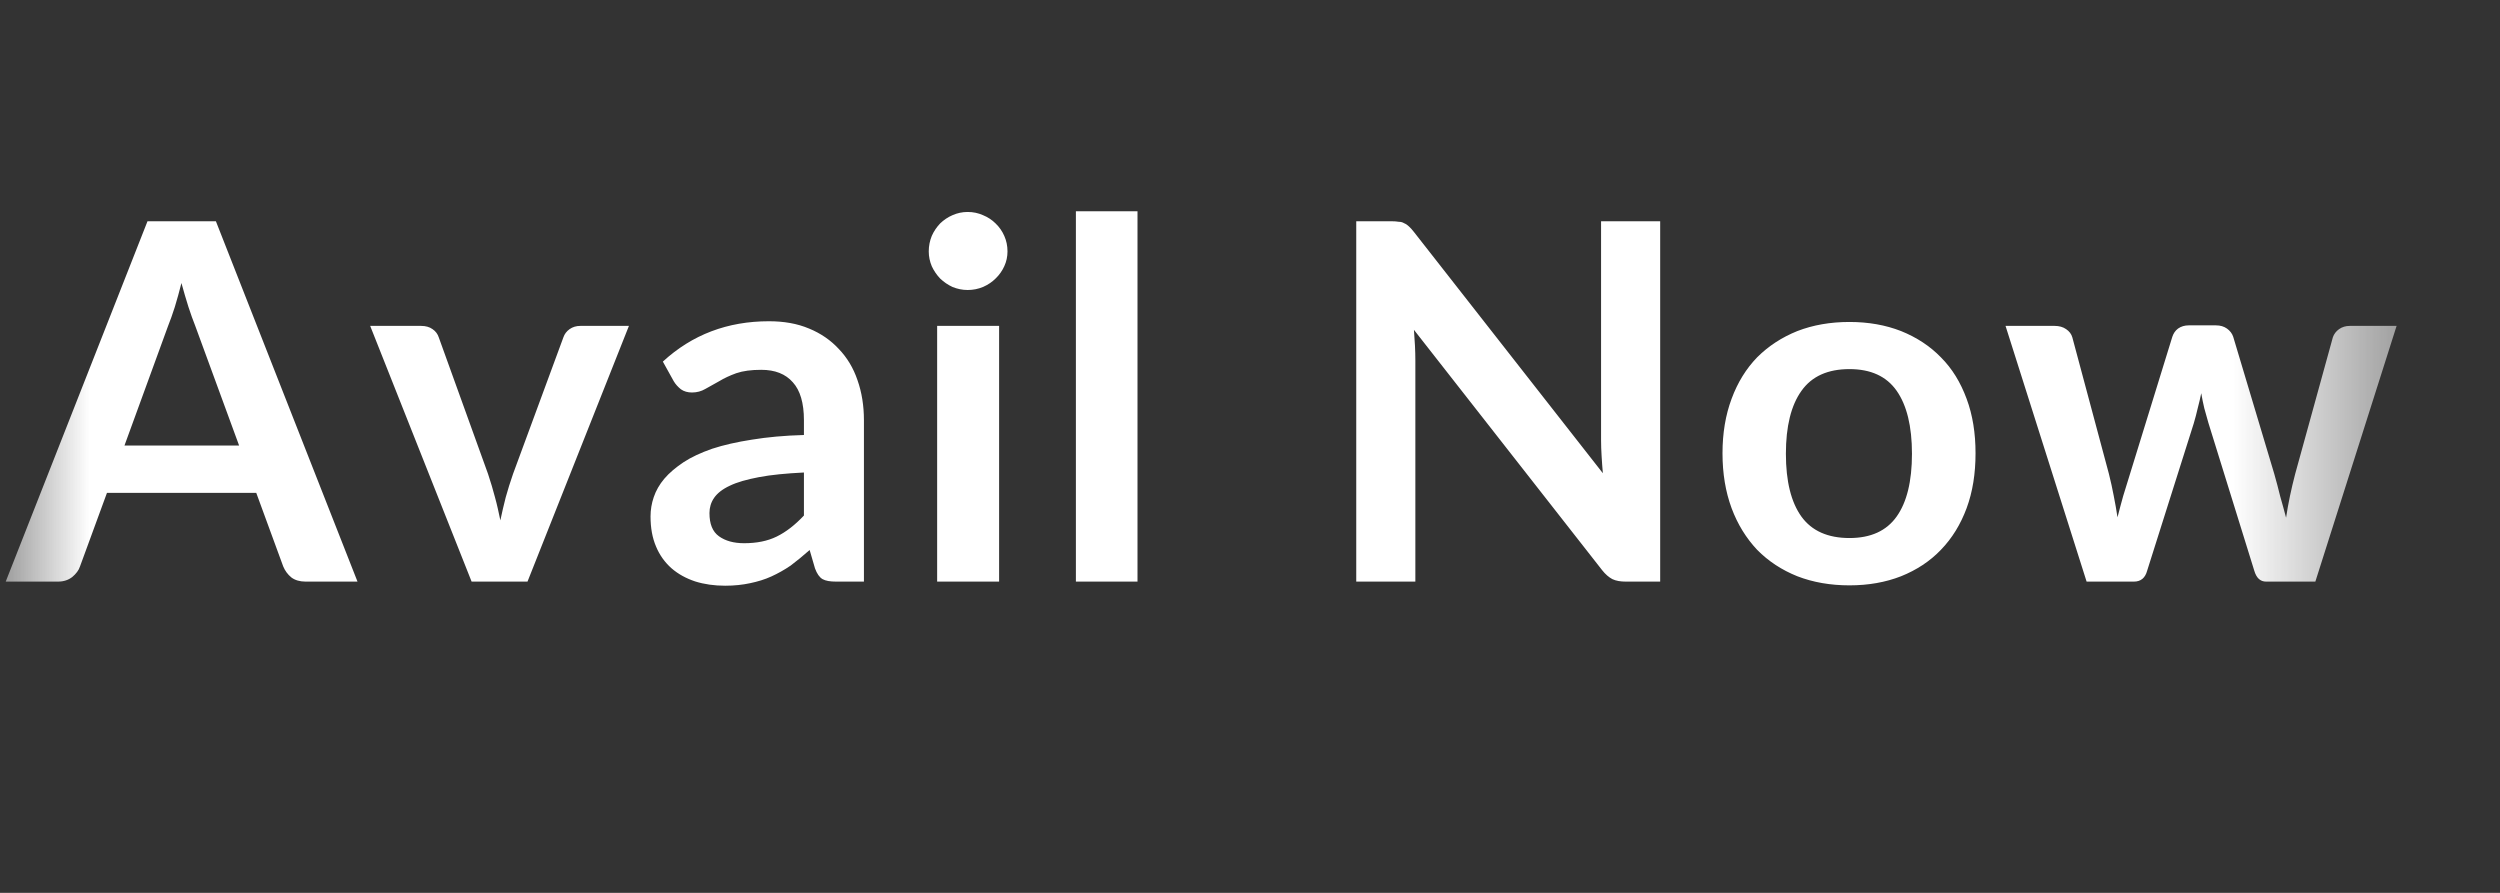 <?xml version="1.0" encoding="utf-8"?>
<svg xmlns="http://www.w3.org/2000/svg" fill="none" height="100%" overflow="visible" preserveAspectRatio="none" style="display: block;" viewBox="0 0 14 5" width="100%">
<rect x="0" y="0" width="14" height="5" fill="#333333" stroke="none"/>
<g id="Clip path group">
<mask height="5" id="mask0_0_19273" maskUnits="userSpaceOnUse" style="mask-type:luminance" width="14" x="0" y="0">
<g id="clip9_30_7716">
<path d="M13.495 0H0V4.188H13.495V0Z" fill="white" id="Vector"/>
</g>
</mask>
<g mask="url(#mask0_0_19273)">
<g id="Group">
<path d="M1.339 2.495L1.093 1.824C1.081 1.794 1.068 1.758 1.055 1.718C1.042 1.677 1.029 1.632 1.016 1.585C1.004 1.632 0.992 1.677 0.979 1.719C0.966 1.76 0.953 1.796 0.941 1.826L0.697 2.495H1.339ZM2.002 3.257H1.711C1.679 3.257 1.652 3.249 1.632 3.234C1.611 3.217 1.596 3.196 1.586 3.172L1.435 2.76H0.599L0.448 3.172C0.441 3.194 0.426 3.213 0.405 3.231C0.383 3.248 0.357 3.257 0.325 3.257H0.032L0.826 1.239H1.209L2.002 3.257ZM3.522 1.825L2.954 3.257H2.641L2.073 1.825H2.358C2.384 1.825 2.405 1.831 2.422 1.843C2.44 1.855 2.451 1.871 2.457 1.889L2.733 2.654C2.748 2.699 2.761 2.743 2.772 2.785C2.784 2.828 2.793 2.871 2.802 2.914C2.811 2.871 2.821 2.828 2.832 2.785C2.844 2.743 2.857 2.699 2.873 2.654L3.155 1.889C3.161 1.871 3.173 1.855 3.19 1.843C3.207 1.831 3.227 1.825 3.25 1.825H3.522ZM4.502 2.646C4.402 2.651 4.318 2.659 4.25 2.672C4.182 2.685 4.128 2.7 4.087 2.72C4.046 2.739 4.017 2.762 3.999 2.788C3.981 2.814 3.973 2.843 3.973 2.873C3.973 2.934 3.99 2.977 4.026 3.003C4.062 3.029 4.109 3.042 4.167 3.042C4.237 3.042 4.298 3.03 4.349 3.005C4.402 2.979 4.452 2.94 4.502 2.887V2.646ZM3.712 2.025C3.876 1.874 4.074 1.799 4.306 1.799C4.39 1.799 4.465 1.812 4.531 1.84C4.597 1.867 4.653 1.906 4.698 1.955C4.744 2.003 4.779 2.061 4.802 2.129C4.826 2.197 4.838 2.272 4.838 2.353V3.257H4.682C4.649 3.257 4.624 3.253 4.606 3.243C4.589 3.233 4.575 3.213 4.564 3.183L4.534 3.08C4.497 3.113 4.462 3.141 4.428 3.167C4.393 3.191 4.357 3.211 4.32 3.228C4.283 3.245 4.243 3.257 4.2 3.266C4.158 3.275 4.112 3.28 4.061 3.28C4 3.28 3.944 3.272 3.893 3.256C3.842 3.239 3.798 3.215 3.76 3.182C3.723 3.149 3.694 3.109 3.674 3.061C3.653 3.012 3.643 2.956 3.643 2.892C3.643 2.855 3.649 2.819 3.661 2.784C3.673 2.748 3.693 2.713 3.72 2.681C3.748 2.648 3.784 2.618 3.827 2.589C3.871 2.56 3.925 2.535 3.988 2.513C4.052 2.492 4.127 2.475 4.211 2.462C4.296 2.448 4.393 2.439 4.502 2.436V2.353C4.502 2.257 4.481 2.186 4.44 2.141C4.399 2.094 4.34 2.071 4.263 2.071C4.207 2.071 4.161 2.077 4.123 2.09C4.087 2.103 4.055 2.118 4.027 2.135C3.999 2.151 3.973 2.165 3.95 2.178C3.928 2.191 3.903 2.198 3.875 2.198C3.851 2.198 3.83 2.192 3.813 2.18C3.797 2.167 3.783 2.152 3.773 2.135L3.712 2.025ZM5.595 1.825V3.257H5.248V1.825H5.595ZM5.642 1.408C5.642 1.437 5.636 1.465 5.624 1.491C5.612 1.517 5.596 1.54 5.575 1.56C5.556 1.579 5.532 1.595 5.505 1.607C5.478 1.618 5.45 1.624 5.419 1.624C5.389 1.624 5.361 1.618 5.334 1.607C5.308 1.595 5.285 1.579 5.265 1.56C5.246 1.54 5.23 1.517 5.218 1.491C5.207 1.465 5.201 1.437 5.201 1.408C5.201 1.377 5.207 1.348 5.218 1.321C5.23 1.294 5.246 1.271 5.265 1.251C5.285 1.232 5.308 1.216 5.334 1.205C5.361 1.193 5.389 1.187 5.419 1.187C5.45 1.187 5.478 1.193 5.505 1.205C5.532 1.216 5.556 1.232 5.575 1.251C5.596 1.271 5.612 1.294 5.624 1.321C5.636 1.348 5.642 1.377 5.642 1.408ZM6.37 1.183V3.257H6.025V1.183H6.37ZM9.297 1.239V3.257H9.104C9.075 3.257 9.05 3.253 9.029 3.243C9.01 3.233 8.99 3.216 8.972 3.193L7.918 1.847C7.923 1.909 7.926 1.966 7.926 2.018V3.257H7.595V1.239H7.792C7.808 1.239 7.822 1.24 7.833 1.242C7.845 1.242 7.855 1.245 7.863 1.25C7.873 1.254 7.882 1.26 7.89 1.268C7.898 1.275 7.908 1.286 7.918 1.299L8.976 2.65C8.973 2.618 8.971 2.585 8.969 2.554C8.967 2.522 8.966 2.493 8.966 2.466V1.239H9.297ZM10.357 1.803C10.463 1.803 10.559 1.82 10.646 1.854C10.733 1.889 10.808 1.938 10.869 2.001C10.932 2.064 10.979 2.141 11.013 2.233C11.047 2.324 11.063 2.426 11.063 2.538C11.063 2.652 11.047 2.754 11.013 2.846C10.979 2.937 10.932 3.014 10.869 3.079C10.808 3.143 10.733 3.192 10.646 3.227C10.559 3.261 10.463 3.278 10.357 3.278C10.25 3.278 10.153 3.261 10.065 3.227C9.978 3.192 9.903 3.143 9.84 3.079C9.779 3.014 9.731 2.937 9.697 2.846C9.663 2.754 9.646 2.652 9.646 2.538C9.646 2.426 9.663 2.324 9.697 2.233C9.731 2.141 9.779 2.064 9.84 2.001C9.903 1.938 9.978 1.889 10.065 1.854C10.153 1.82 10.25 1.803 10.357 1.803ZM10.357 3.013C10.476 3.013 10.564 2.973 10.621 2.893C10.678 2.813 10.707 2.696 10.707 2.541C10.707 2.387 10.678 2.269 10.621 2.188C10.564 2.107 10.476 2.067 10.357 2.067C10.236 2.067 10.146 2.107 10.088 2.189C10.03 2.27 10.001 2.388 10.001 2.541C10.001 2.695 10.03 2.812 10.088 2.893C10.146 2.973 10.236 3.013 10.357 3.013ZM13.421 1.825L12.966 3.257H12.69C12.658 3.257 12.636 3.237 12.624 3.196L12.367 2.368C12.359 2.34 12.351 2.313 12.344 2.286C12.337 2.258 12.332 2.23 12.327 2.202C12.321 2.23 12.315 2.258 12.307 2.287C12.301 2.315 12.293 2.343 12.285 2.371L12.024 3.196C12.013 3.237 11.988 3.257 11.95 3.257H11.685L11.231 1.825H11.506C11.531 1.825 11.553 1.831 11.57 1.843C11.588 1.855 11.6 1.871 11.605 1.889L11.81 2.654C11.821 2.696 11.829 2.737 11.837 2.777C11.845 2.817 11.852 2.857 11.858 2.897C11.868 2.857 11.879 2.817 11.89 2.777C11.902 2.737 11.915 2.696 11.928 2.654L12.165 1.886C12.171 1.868 12.181 1.852 12.197 1.84C12.214 1.828 12.234 1.822 12.257 1.822H12.409C12.434 1.822 12.454 1.828 12.471 1.84C12.488 1.852 12.5 1.868 12.506 1.886L12.736 2.654C12.748 2.696 12.759 2.738 12.769 2.779C12.781 2.819 12.791 2.859 12.802 2.899C12.814 2.819 12.831 2.738 12.853 2.654L13.064 1.889C13.07 1.871 13.082 1.855 13.099 1.843C13.116 1.831 13.136 1.825 13.159 1.825H13.421Z" fill="white" id="Vector_2"/>
</g>
</g>
</g>
</svg>